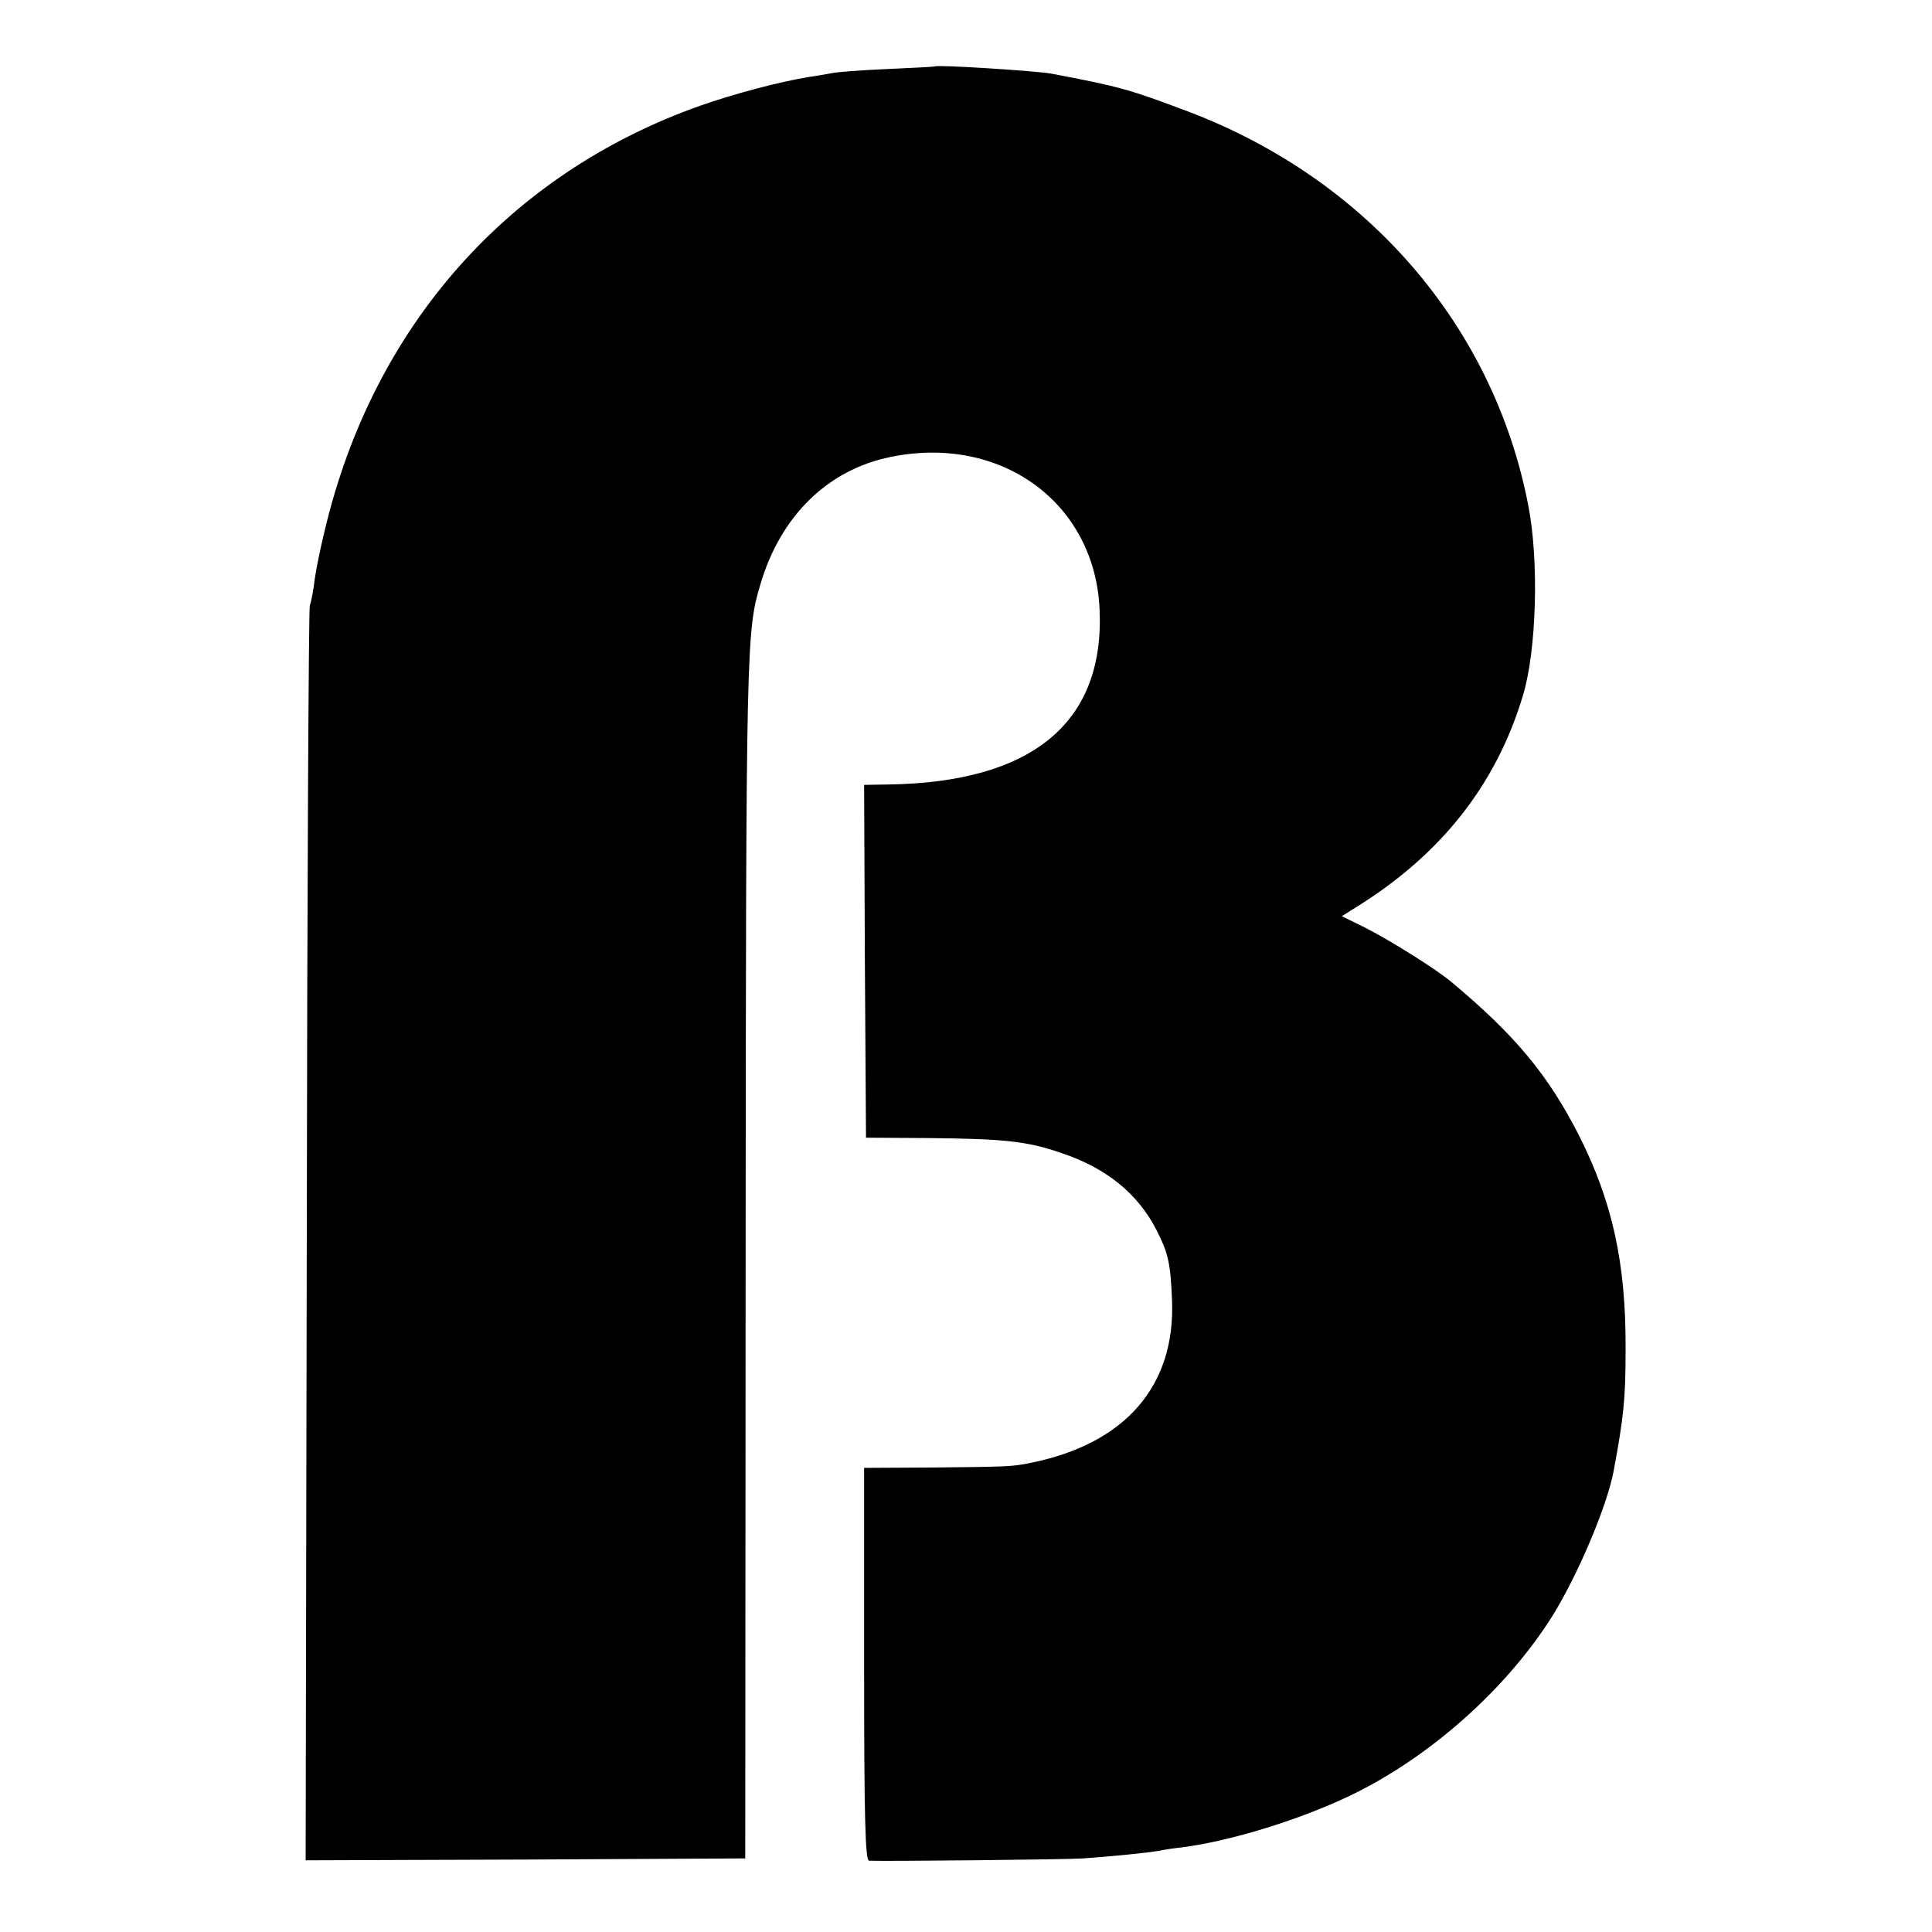 <?xml version="1.0" standalone="no"?>
<!DOCTYPE svg PUBLIC "-//W3C//DTD SVG 20010904//EN"
 "http://www.w3.org/TR/2001/REC-SVG-20010904/DTD/svg10.dtd">
<svg version="1.0" xmlns="http://www.w3.org/2000/svg"
 width="512pt" height="512pt" viewBox="0 0 512 512"
 preserveAspectRatio="xMidYMid meet">
<g transform="translate(0,512) scale(0.1,-0.1)"
fill="#000000" stroke="none">
<path d="M2477 4944 c-1 -1 -58 -4 -127 -7 -69 -3 -135 -8 -146 -11 -12 -2
-39 -7 -60 -10 -76 -12 -200 -45 -288 -76 -509 -180 -867 -585 -995 -1124 -11
-44 -23 -103 -27 -131 -3 -27 -9 -59 -13 -70 -3 -11 -7 -764 -8 -1673 l-3
-1652 582 2 583 3 1 1595 c1 1625 2 1657 39 1781 53 181 178 304 345 338 293
60 541 -121 554 -403 14 -301 -178 -460 -562 -465 l-62 -1 2 -467 3 -468 166
-1 c200 -2 261 -8 353 -40 119 -40 202 -108 251 -204 31 -61 37 -87 41 -186 9
-228 -125 -381 -376 -431 -47 -10 -66 -10 -252 -12 l-188 -1 0 -520 c0 -409 3
-520 13 -521 33 -2 528 3 567 6 73 5 173 15 200 20 14 3 41 7 60 9 127 16 308
71 445 136 212 101 417 283 540 479 66 107 143 287 161 381 27 145 32 192 32
325 1 228 -35 390 -123 565 -82 161 -169 266 -339 408 -41 34 -157 107 -227
143 l-63 31 35 22 c227 140 374 326 445 563 36 119 43 357 14 504 -92 476
-427 863 -900 1043 -160 60 -180 66 -365 101 -38 7 -302 24 -308 19z"/>
</g>
</svg>
